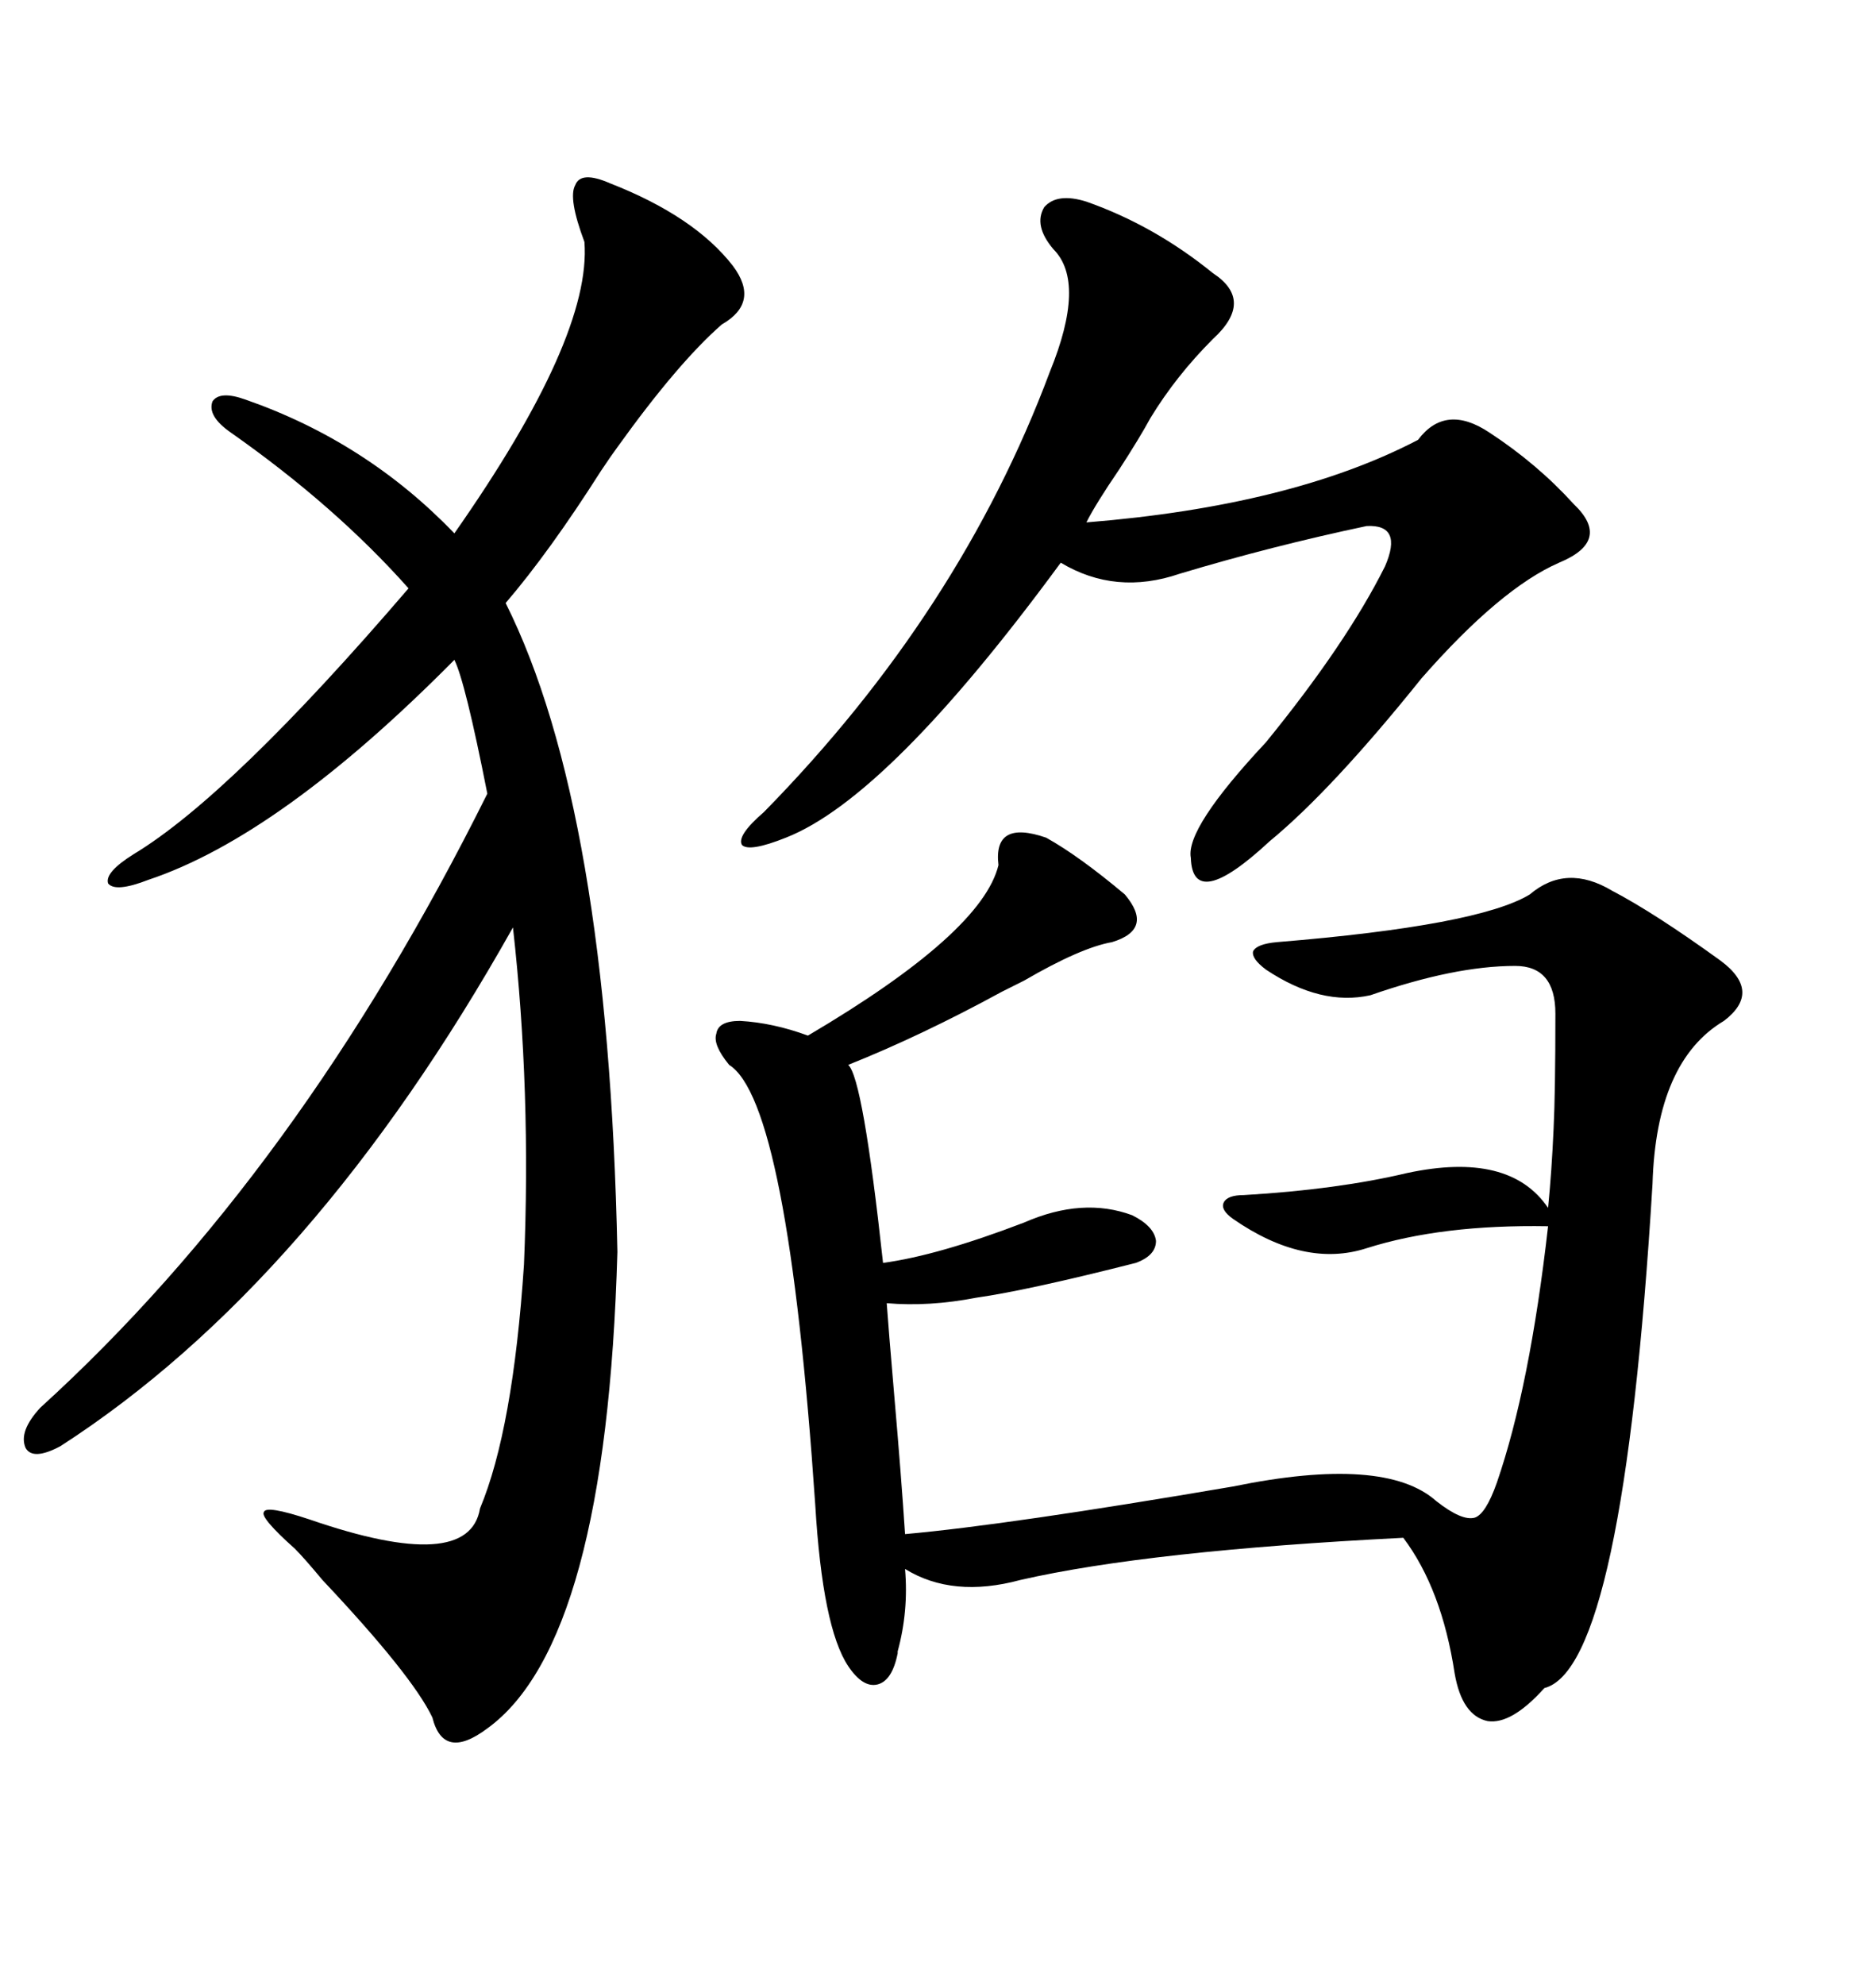 <svg xmlns="http://www.w3.org/2000/svg" xmlns:xlink="http://www.w3.org/1999/xlink" width="300" height="317.285"><path d="M167.29 133.89L167.29 133.89Q172.56 136.82 179.88 142.97L179.88 142.97Q184.57 148.54 177.83 150.59L177.83 150.59Q172.85 151.46 163.77 156.74L163.77 156.74Q162.60 157.32 160.25 158.50L160.25 158.50Q147.36 165.53 135.64 170.21L135.64 170.21Q137.99 172.27 141.21 201.86L141.21 201.86Q150 200.68 163.77 195.41L163.77 195.41Q173.14 191.31 181.05 194.24L181.05 194.24Q184.57 196.00 184.86 198.34L184.86 198.34Q184.86 200.68 181.64 201.86L181.64 201.86Q164.36 206.25 156.15 207.42L156.15 207.42Q148.54 208.89 141.80 208.30L141.80 208.30Q142.09 212.40 142.97 222.66L142.97 222.66Q144.14 236.13 144.73 245.21L144.73 245.21Q161.13 243.75 197.17 237.60L197.17 237.60Q221.48 232.62 229.69 239.94L229.69 239.94Q233.79 243.16 235.84 242.58L235.84 242.58Q237.60 241.99 239.36 237.01L239.36 237.01Q244.63 221.78 247.56 196.00L247.56 196.00Q230.57 195.70 218.55 199.51L218.55 199.51Q208.59 202.73 197.17 194.82L197.17 194.82Q195.12 193.36 195.70 192.19L195.70 192.19Q196.29 191.02 198.93 191.02L198.93 191.02Q213.87 190.14 225 187.50L225 187.50Q241.41 183.98 247.56 193.07L247.56 193.07Q248.14 187.21 248.44 180.47L248.44 180.47Q248.73 174.61 248.73 162.01L248.73 162.01Q248.73 154.39 242.29 154.39L242.29 154.39Q232.62 154.39 219.14 159.08L219.14 159.08Q211.23 160.84 202.44 154.98L202.44 154.98Q200.10 153.22 200.39 152.05L200.39 152.05Q200.98 150.88 204.20 150.59L204.20 150.59Q236.43 147.95 244.63 142.97L244.63 142.97Q250.49 137.99 257.81 142.38L257.81 142.38Q264.55 145.90 275.10 153.52L275.10 153.52Q281.84 158.50 275.68 163.18L275.68 163.18Q264.84 169.63 264.26 189.26L264.26 189.26Q259.57 266.60 246.97 269.82L246.97 269.82Q241.70 275.68 237.89 275.10L237.89 275.10Q233.79 274.22 232.62 267.48L232.62 267.48Q230.57 254.00 224.41 245.80L224.41 245.80Q183.69 247.85 163.18 252.54L163.18 252.54Q152.34 255.47 144.73 250.78L144.73 250.78Q145.31 257.52 143.55 263.96L143.55 263.96Q143.55 264.26 143.55 264.26L143.55 264.26Q142.68 268.65 140.33 269.24L140.33 269.24Q137.99 269.82 135.64 266.31L135.64 266.31Q131.54 260.16 130.37 240.53L130.37 240.53Q125.98 176.07 116.60 170.21L116.60 170.21Q113.96 166.99 114.55 165.23L114.55 165.23Q114.84 163.18 118.36 163.18L118.36 163.18Q123.63 163.48 129.20 165.53L129.20 165.53Q157.03 149.12 159.67 138.28L159.67 138.28Q158.79 130.96 167.29 133.89ZM97.56 29.30L97.56 29.30Q111.04 34.57 117.19 42.48L117.19 42.48Q121.58 48.34 115.43 51.86L115.43 51.86Q108.40 58.01 98.73 71.48L98.73 71.48Q97.85 72.66 96.09 75.29L96.09 75.29Q87.89 88.18 80.86 96.39L80.86 96.39Q97.27 129.20 98.73 200.10L98.73 200.10Q96.97 262.50 77.93 276.27L77.93 276.27Q70.90 281.54 69.14 274.51L69.14 274.51Q65.92 267.77 51.56 252.54L51.56 252.54Q48.63 249.02 47.17 247.56L47.17 247.56Q41.60 242.58 42.19 241.70L42.19 241.70Q42.48 240.53 49.51 242.87L49.51 242.87Q75 251.66 76.76 241.11L76.76 241.11Q82.03 228.52 83.79 202.15L83.79 202.15Q84.96 174.32 82.03 148.24L82.03 148.24Q50.10 205.08 9.67 231.15L9.67 231.15Q5.27 233.50 4.10 231.45L4.10 231.45Q2.93 228.81 6.45 225L6.45 225Q47.75 187.50 77.93 126.86L77.93 126.86Q74.41 108.98 72.66 105.47L72.66 105.47Q44.82 133.59 23.73 140.63L23.73 140.63Q18.46 142.68 17.29 141.21L17.29 141.21Q16.70 139.45 21.39 136.52L21.39 136.52Q36.91 127.15 65.33 94.04L65.33 94.04Q53.61 80.86 36.91 69.14L36.91 69.14Q33.11 66.50 33.98 64.16L33.98 64.16Q35.16 62.40 39.26 63.87L39.26 63.87Q58.59 70.61 72.66 85.25L72.66 85.25Q94.63 53.91 93.46 38.67L93.46 38.67Q90.82 31.64 91.99 29.59L91.99 29.59Q92.87 27.25 97.56 29.30ZM173.73 32.23L173.73 32.23Q184.57 36.04 193.95 43.65L193.95 43.65Q200.68 48.05 193.95 54.20L193.95 54.20Q188.09 60.06 183.98 66.80L183.98 66.80Q182.23 70.02 179.00 75L179.00 75Q175.20 80.57 173.73 83.50L173.73 83.50Q206.54 80.86 226.76 70.31L226.76 70.31Q231.15 64.45 238.18 69.14L238.18 69.14Q245.80 74.12 251.66 80.57L251.66 80.57Q257.81 86.43 249.32 89.94L249.32 89.94Q239.94 94.04 227.34 108.40L227.34 108.40Q212.99 126.27 203.03 134.47L203.03 134.47Q190.72 145.90 190.43 137.11L190.43 137.11Q189.55 132.42 202.44 118.65L202.44 118.65Q215.33 102.83 221.48 90.53L221.48 90.53Q224.41 83.79 218.55 84.08L218.55 84.08Q203.32 87.30 188.67 91.70L188.67 91.70Q178.42 95.21 169.63 89.94L169.63 89.94Q142.09 127.44 125.68 133.89L125.68 133.89Q119.82 136.23 118.65 135.06L118.65 135.06Q117.77 133.59 122.17 129.79L122.17 129.79Q153.52 97.85 167.87 59.47L167.87 59.47Q173.73 45.12 168.46 39.84L168.46 39.84Q165.23 36.04 166.99 33.11L166.99 33.11Q169.04 30.76 173.73 32.23Z"/></svg>
